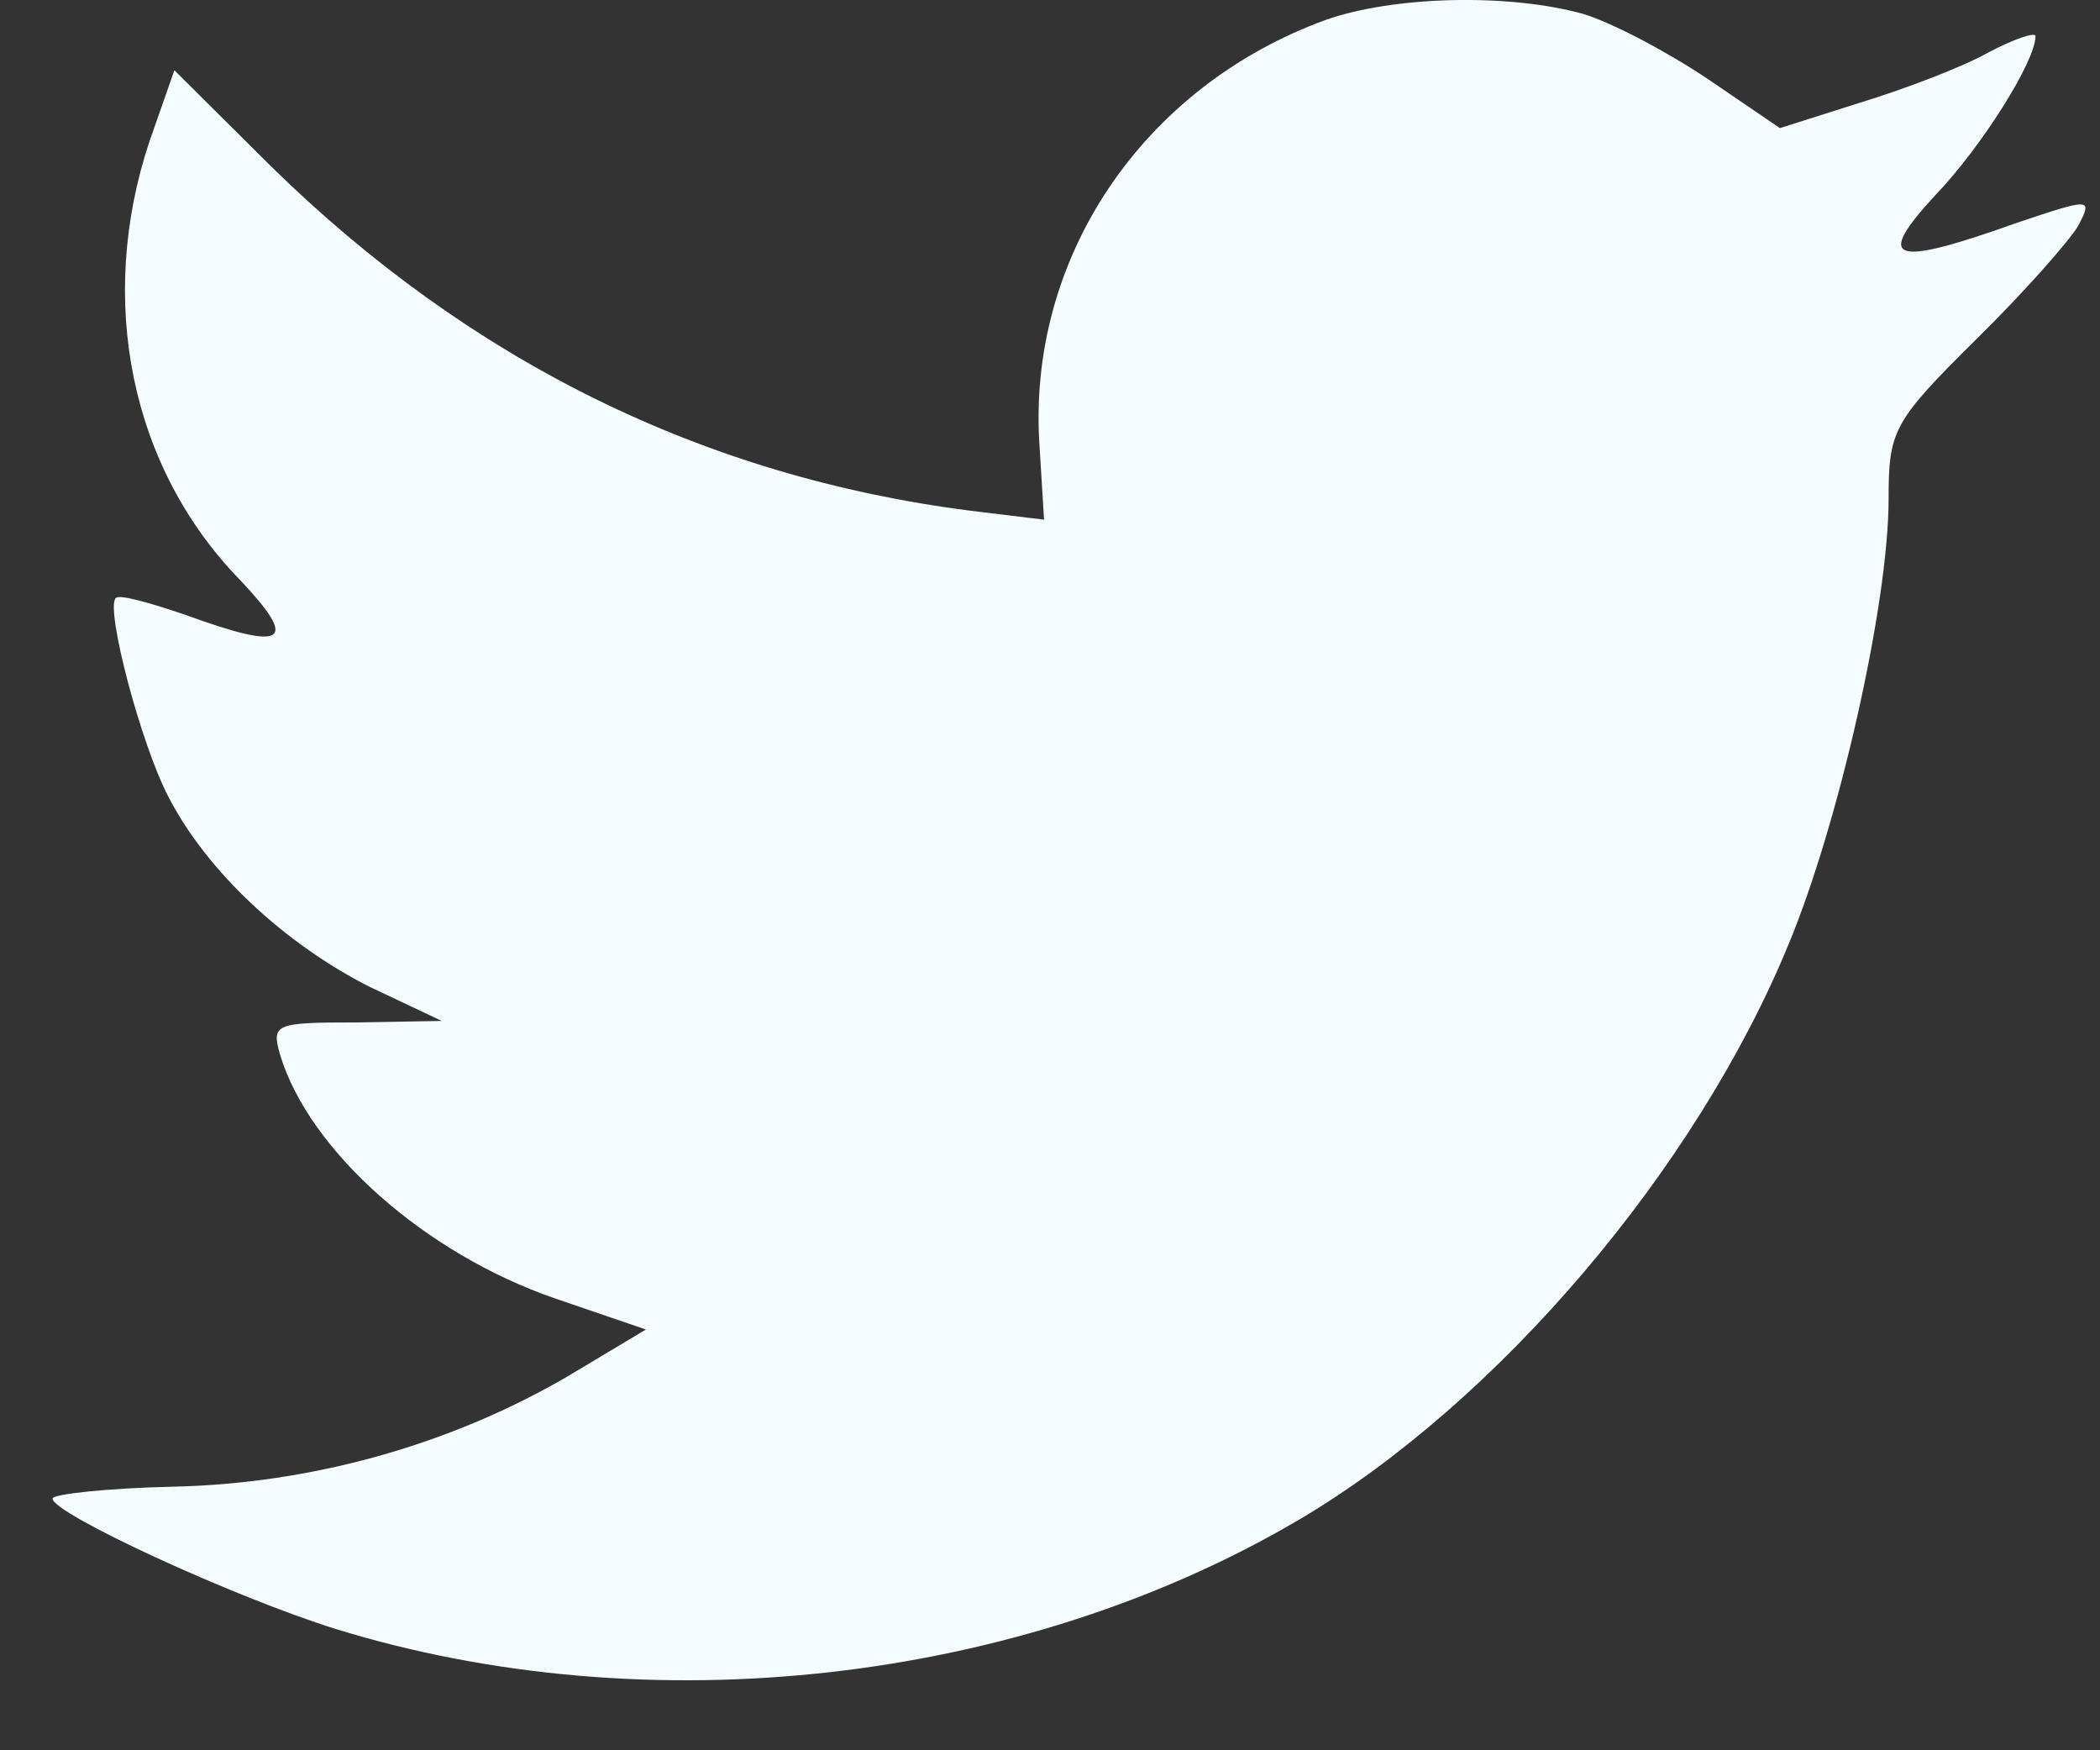 <svg width="24" height="20" viewBox="0 0 24 20" fill="none" xmlns="http://www.w3.org/2000/svg">
<rect x="0" y="0" width="24" height="20" fill="#333333" stroke="none"/>
<path d="M11.881 5.107L11.932 5.938L11.092 5.836C8.037 5.446 5.368 4.125 3.101 1.904L1.993 0.803L1.708 1.616C1.104 3.43 1.49 5.345 2.749 6.633C3.42 7.345 3.269 7.446 2.111 7.023C1.708 6.887 1.355 6.785 1.322 6.836C1.204 6.955 1.607 8.497 1.926 9.107C2.363 9.955 3.252 10.785 4.226 11.277L5.049 11.666L4.075 11.683C3.135 11.683 3.101 11.7 3.202 12.056C3.538 13.158 4.864 14.327 6.341 14.836L7.382 15.192L6.476 15.734C5.133 16.514 3.555 16.954 1.977 16.988C1.221 17.005 0.6 17.073 0.6 17.124C0.6 17.293 2.648 18.242 3.84 18.615C7.416 19.717 11.663 19.242 14.853 17.361C17.119 16.022 19.385 13.361 20.443 10.785C21.014 9.412 21.584 6.904 21.584 5.701C21.584 4.921 21.635 4.819 22.575 3.887C23.129 3.345 23.649 2.752 23.75 2.582C23.918 2.26 23.901 2.26 23.045 2.548C21.618 3.057 21.416 2.989 22.122 2.226C22.642 1.684 23.263 0.701 23.263 0.413C23.263 0.362 23.011 0.447 22.726 0.599C22.424 0.769 21.752 1.023 21.249 1.176L20.342 1.464L19.52 0.904C19.066 0.599 18.428 0.26 18.093 0.159C17.236 -0.079 15.927 -0.045 15.155 0.226C13.056 0.989 11.73 2.955 11.881 5.107Z" fill="#F4FCFF"/>
</svg>
